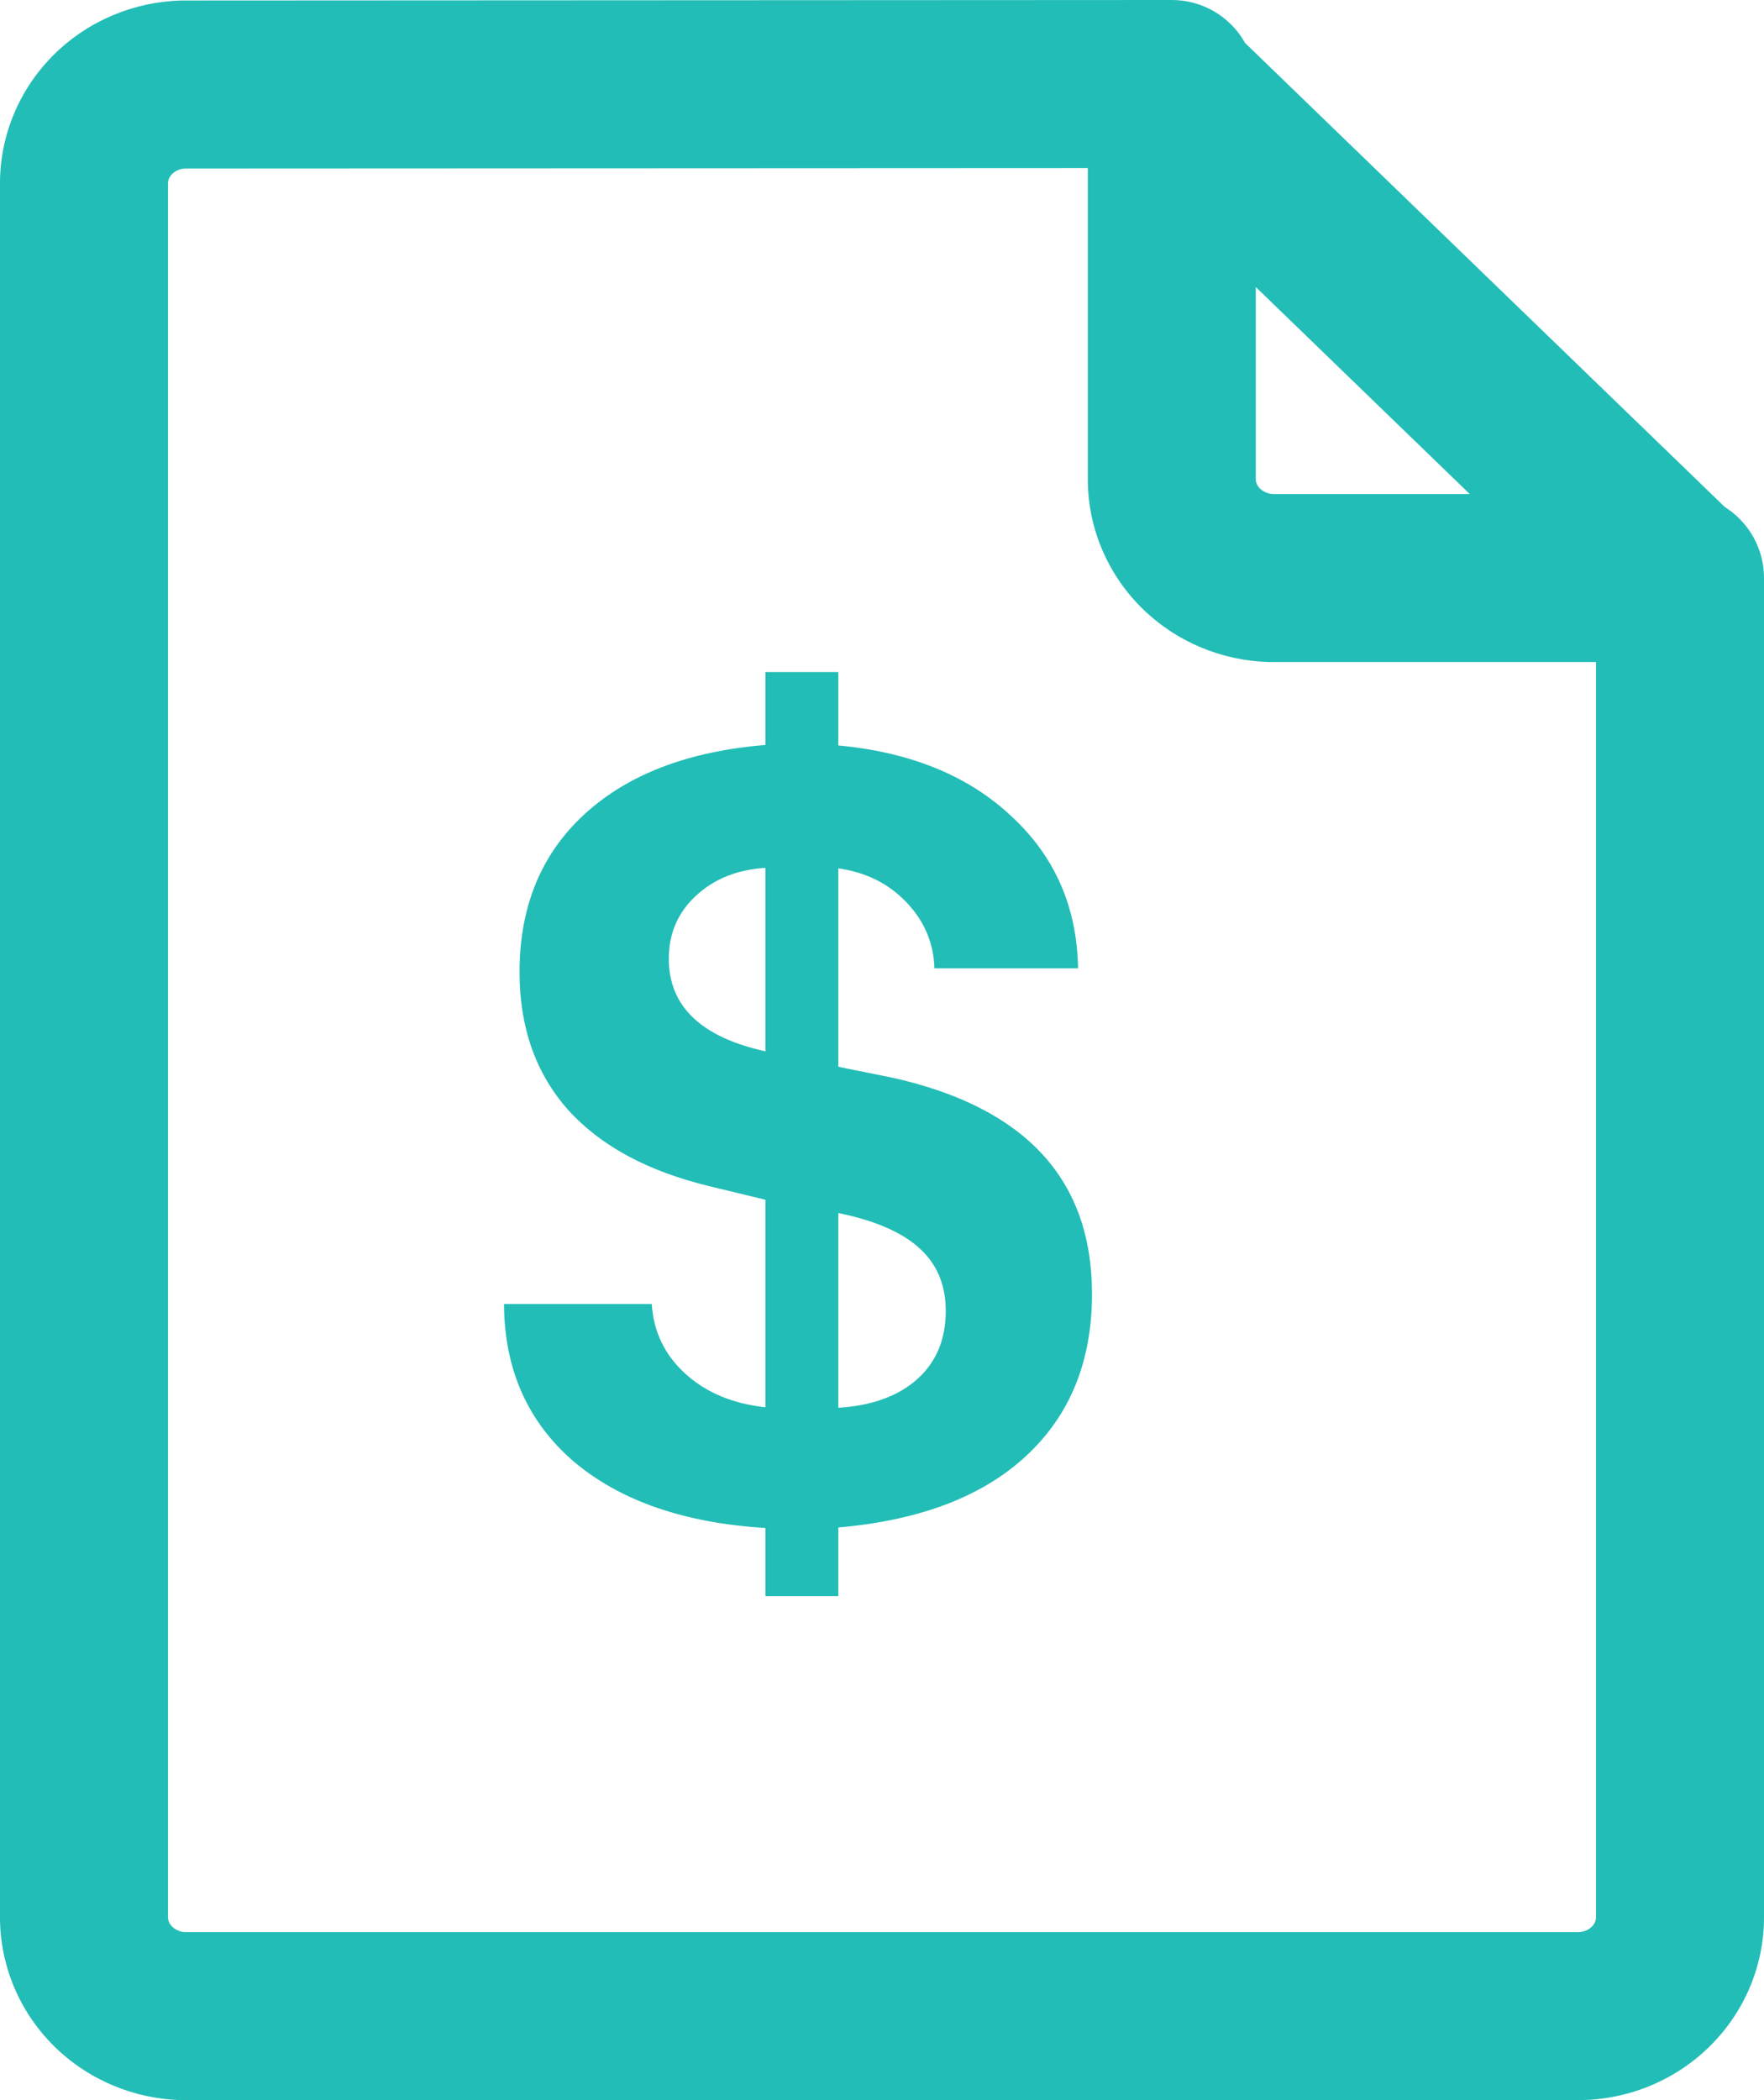 <svg xmlns="http://www.w3.org/2000/svg" width="21" height="25" viewBox="0 0 21 25" fill="none"><path fill-rule="evenodd" clip-rule="evenodd" d="M14.657 0.293C14.723 0.358 14.778 0.432 14.823 0.512L20.533 6.035C20.814 6.212 21 6.525 21 6.881V22.824C21 23.412 20.758 23.969 20.339 24.374C19.921 24.779 19.361 25 18.784 25H2.186L2.161 25C1.594 24.986 1.047 24.758 0.641 24.355C0.234 23.951 -0 23.402 5.22332e-08 22.824V22.823V2.182V2.182C-9.96067e-05 1.604 0.234 1.055 0.641 0.651C1.047 0.248 1.594 0.02 2.161 0.006L2.185 0.006L13.95 1.24785e-07C14.215 -0 14.47 0.105 14.657 0.293ZM14.95 3.417L17.497 5.881H15.153C15.089 5.877 15.035 5.851 15 5.816C14.964 5.781 14.95 5.74 14.95 5.705V5.705V3.417ZM15.136 7.881H19V22.824C19 22.86 18.986 22.901 18.949 22.937C18.91 22.974 18.852 23 18.784 23H2.202C2.139 22.997 2.085 22.97 2.05 22.935C2.014 22.9 2 22.859 2 22.824V22.824V2.182V2.182C2 2.146 2.014 2.106 2.05 2.071C2.085 2.035 2.139 2.009 2.202 2.006L12.95 2.001V5.704V5.705C12.95 6.283 13.184 6.832 13.591 7.236C13.998 7.639 14.544 7.867 15.112 7.881L15.136 7.881ZM9.112 19H9.98V18.183C10.948 18.099 11.692 17.816 12.213 17.334C12.738 16.849 13 16.205 13 15.403C13 14.044 12.213 13.187 10.638 12.832L9.98 12.699V10.337C10.308 10.383 10.579 10.518 10.792 10.742C11.005 10.966 11.116 11.228 11.124 11.527H12.834C12.822 10.797 12.557 10.193 12.04 9.716C11.528 9.235 10.841 8.954 9.98 8.874V8H9.112V8.868C8.19 8.944 7.47 9.22 6.953 9.697C6.441 10.17 6.185 10.795 6.185 11.572C6.185 12.23 6.377 12.777 6.763 13.212C7.152 13.643 7.718 13.947 8.46 14.124L9.112 14.282V16.752C8.723 16.71 8.405 16.577 8.159 16.353C7.913 16.129 7.78 15.853 7.759 15.523H6C6.004 16.3 6.281 16.925 6.83 17.398C7.384 17.866 8.145 18.13 9.112 18.189V19ZM10.945 14.858C11.155 15.048 11.259 15.297 11.259 15.606C11.259 15.943 11.146 16.214 10.921 16.416C10.695 16.619 10.382 16.733 9.98 16.758V14.44C10.415 14.529 10.736 14.668 10.945 14.858ZM9.112 12.515C8.346 12.346 7.962 11.979 7.962 11.413C7.962 11.114 8.069 10.864 8.282 10.666C8.499 10.463 8.776 10.352 9.112 10.331V12.515Z" fill="#22BDB6"></path></svg>